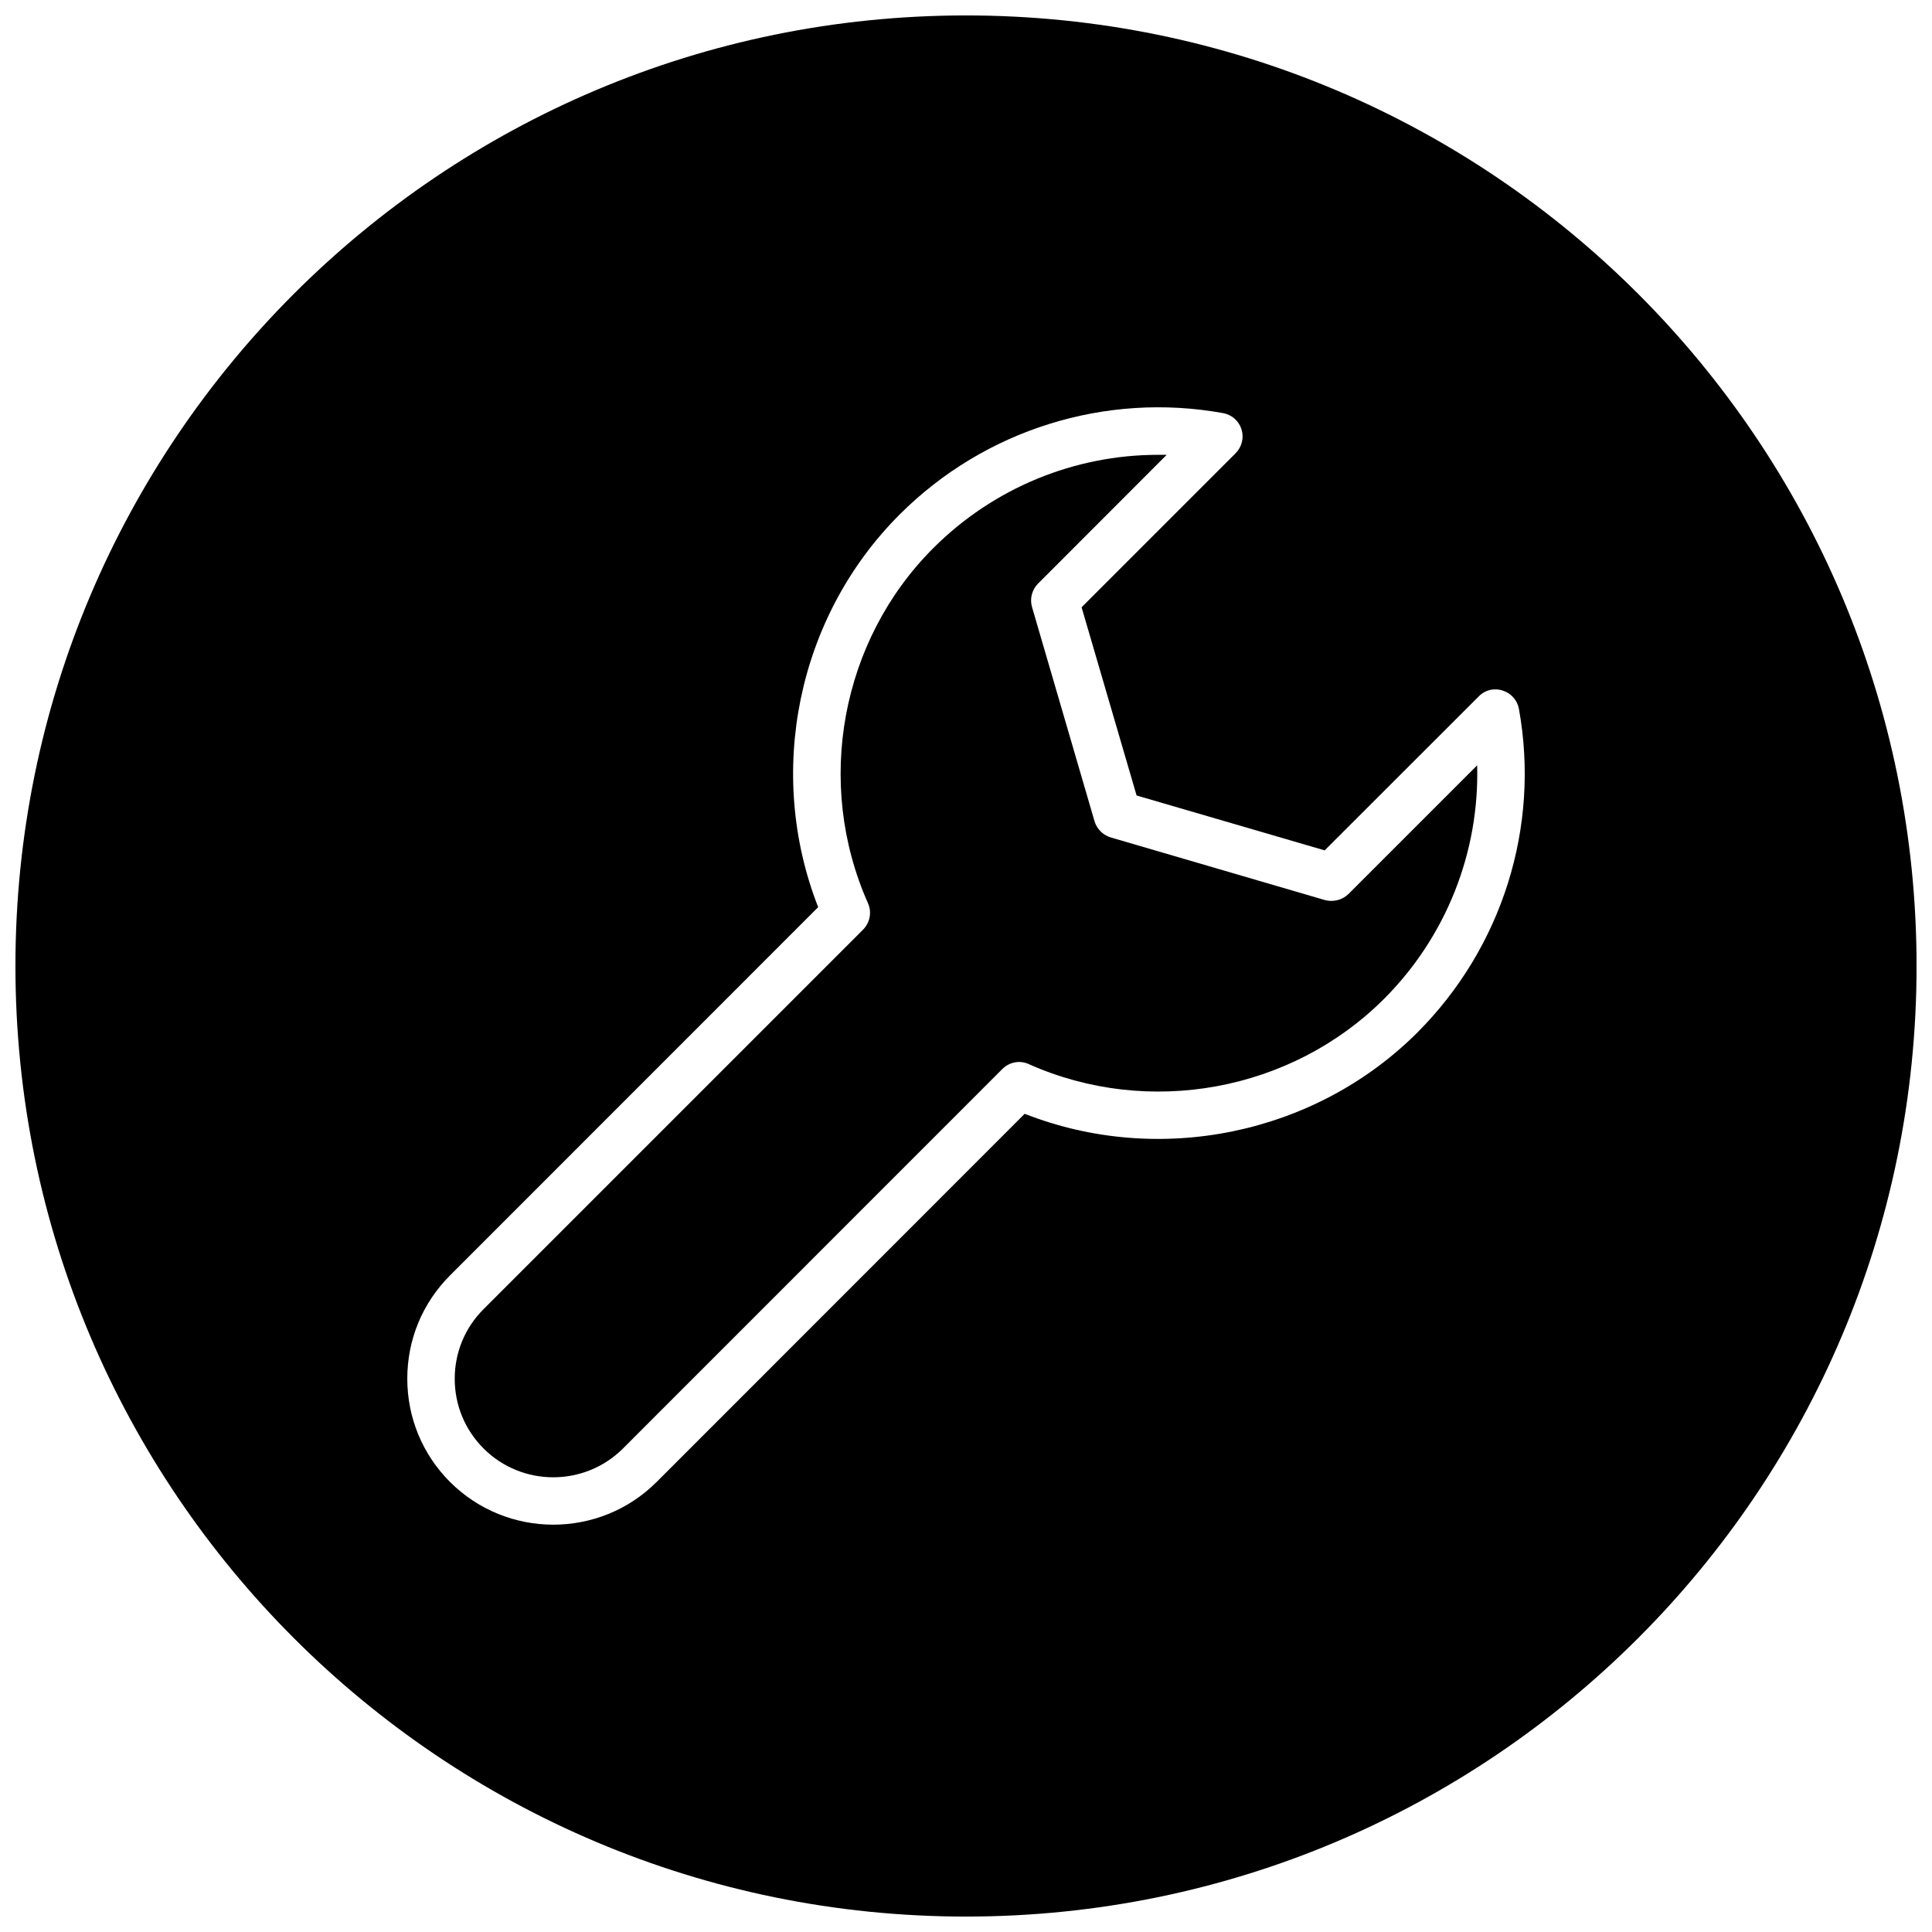<?xml version="1.0" encoding="UTF-8"?>
<!-- Uploaded to: ICON Repo, www.iconrepo.com, Generator: ICON Repo Mixer Tools -->
<svg width="800px" height="800px" version="1.1" viewBox="144 144 512 512" xmlns="http://www.w3.org/2000/svg">
 <defs>
  <clipPath id="a">
   <path d="m148.09 148.09h503.81v503.81h-503.81z"/>
  </clipPath>
 </defs>
 <path d="m495.09 382.52-56.742-16.594c-2.047-0.629-3.652-2.203-4.281-4.281l-16.562-56.742c-0.66-2.203-0.031-4.598 1.574-6.234l34.102-34.133c-0.758-0.004-1.512-0.004-2.301-0.004-22.105 0-43.578 8.754-59.543 24.719-24.5 24.469-31.457 62.285-17.32 94.086 1.07 2.394 0.535 5.164-1.289 7.023l-100.57 100.57c-4.945 4.914-7.652 11.492-7.652 18.453 0 6.992 2.707 13.539 7.652 18.484 10.172 10.172 26.734 10.172 36.934 0l100.54-100.57c1.859-1.859 4.629-2.394 7.023-1.289 31.738 14.168 69.59 7.211 94.117-17.285 16.531-16.531 25.316-38.98 24.688-61.906l-34.133 34.133c-1.637 1.57-4 2.168-6.234 1.57z"/>
 <g clip-path="url(#a)">
  <path d="m400 148.09c-139.12 0-251.91 112.79-251.91 251.91 0 139.11 112.79 251.91 251.91 251.91 139.11 0 251.91-112.79 251.91-251.91-0.004-139.12-112.79-251.91-251.91-251.91zm119.65 269.51c-27.141 27.109-68.484 35.551-104.1 21.566l-97.551 97.582c-7.527 7.527-17.445 11.305-27.363 11.305s-19.805-3.777-27.363-11.305c-7.305-7.305-11.336-17.035-11.336-27.395s4.031-20.059 11.336-27.363l97.551-97.582c-13.949-35.645-5.543-76.957 21.602-104.07 22.484-22.484 54.539-32.496 85.711-26.859 2.297 0.41 4.188 2.078 4.879 4.312 0.691 2.234 0.094 4.66-1.574 6.328l-40.809 40.812 14.578 49.879 49.844 14.547 40.84-40.809c1.637-1.699 4.062-2.297 6.328-1.543 2.234 0.691 3.906 2.582 4.312 4.879 5.641 31.172-4.402 63.195-26.887 85.711z"/>
 </g>
</svg>